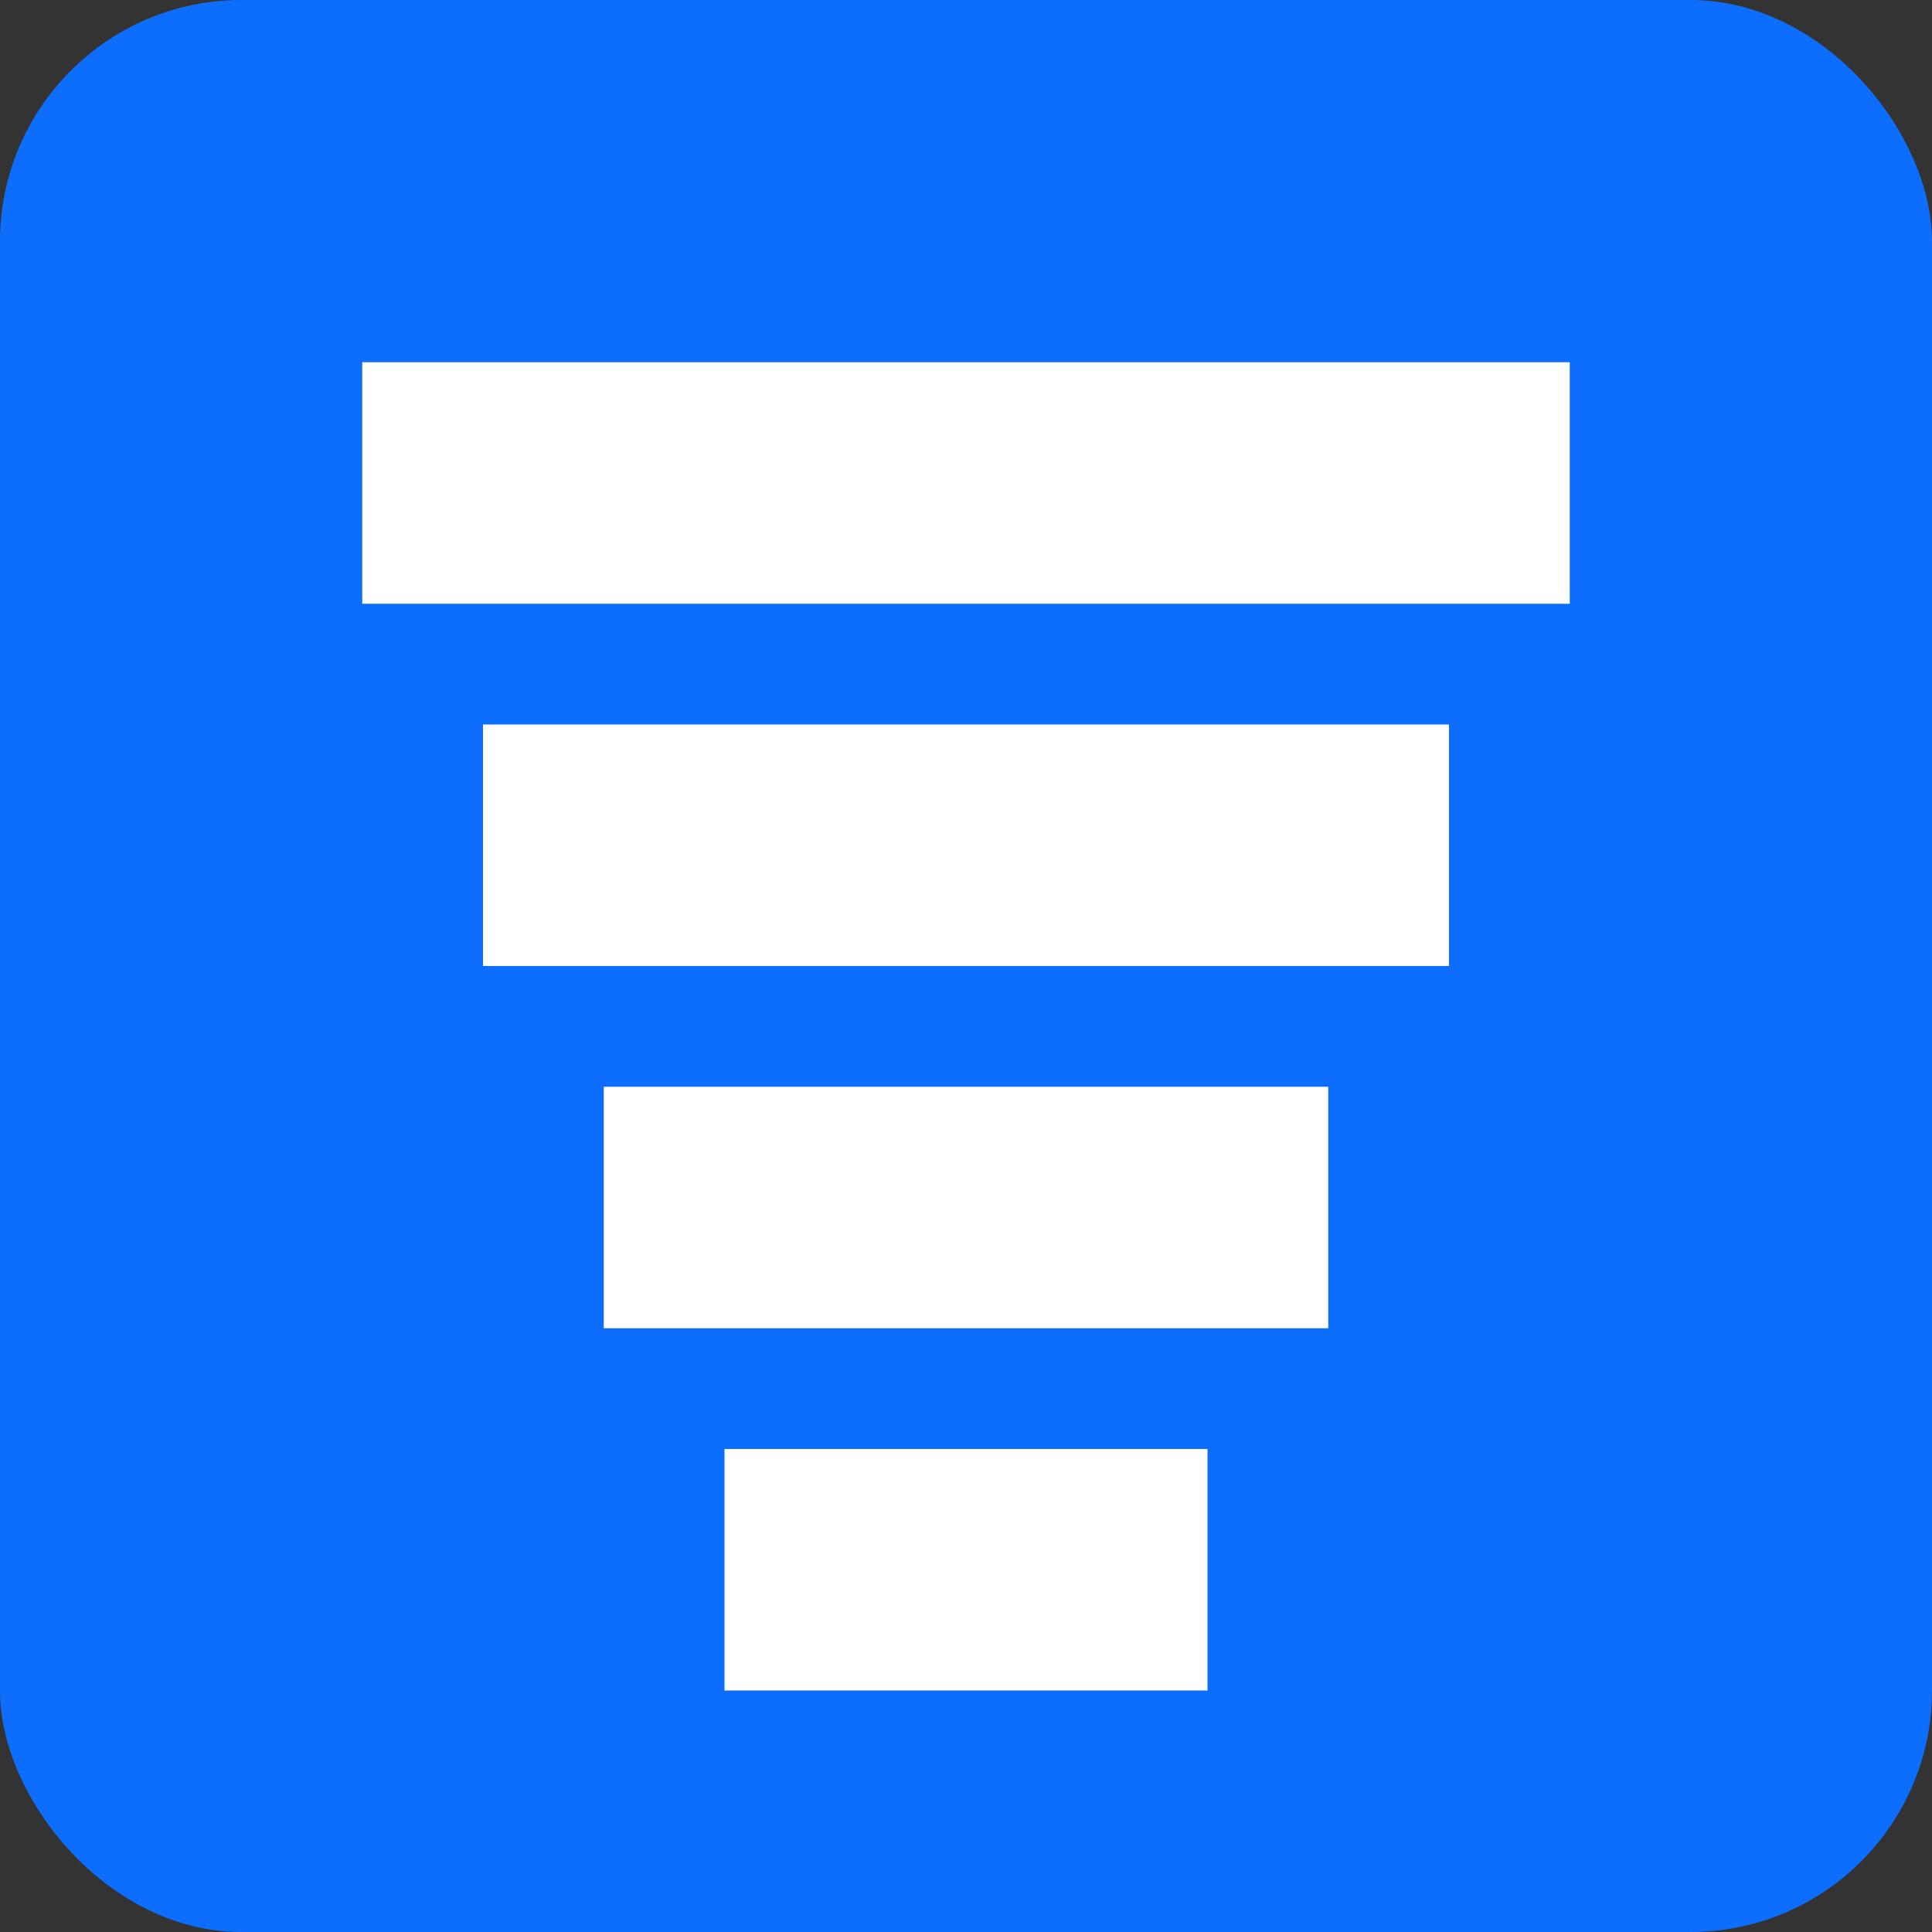<svg width="32" height="32" viewBox="0 0 32 32" fill="none" xmlns="http://www.w3.org/2000/svg">
    <rect x="0" y="0" width="32" height="32" fill="#333333" stroke="none"/>
    <rect width="32" height="32" rx="4" fill="#0D6EFD"/>
    <path d="M6 6H26V10H6V6ZM8 12H24V16H8V12ZM10 18H22V22H10V18ZM12 24H20V28H12V24Z" fill="white"/>
</svg>
